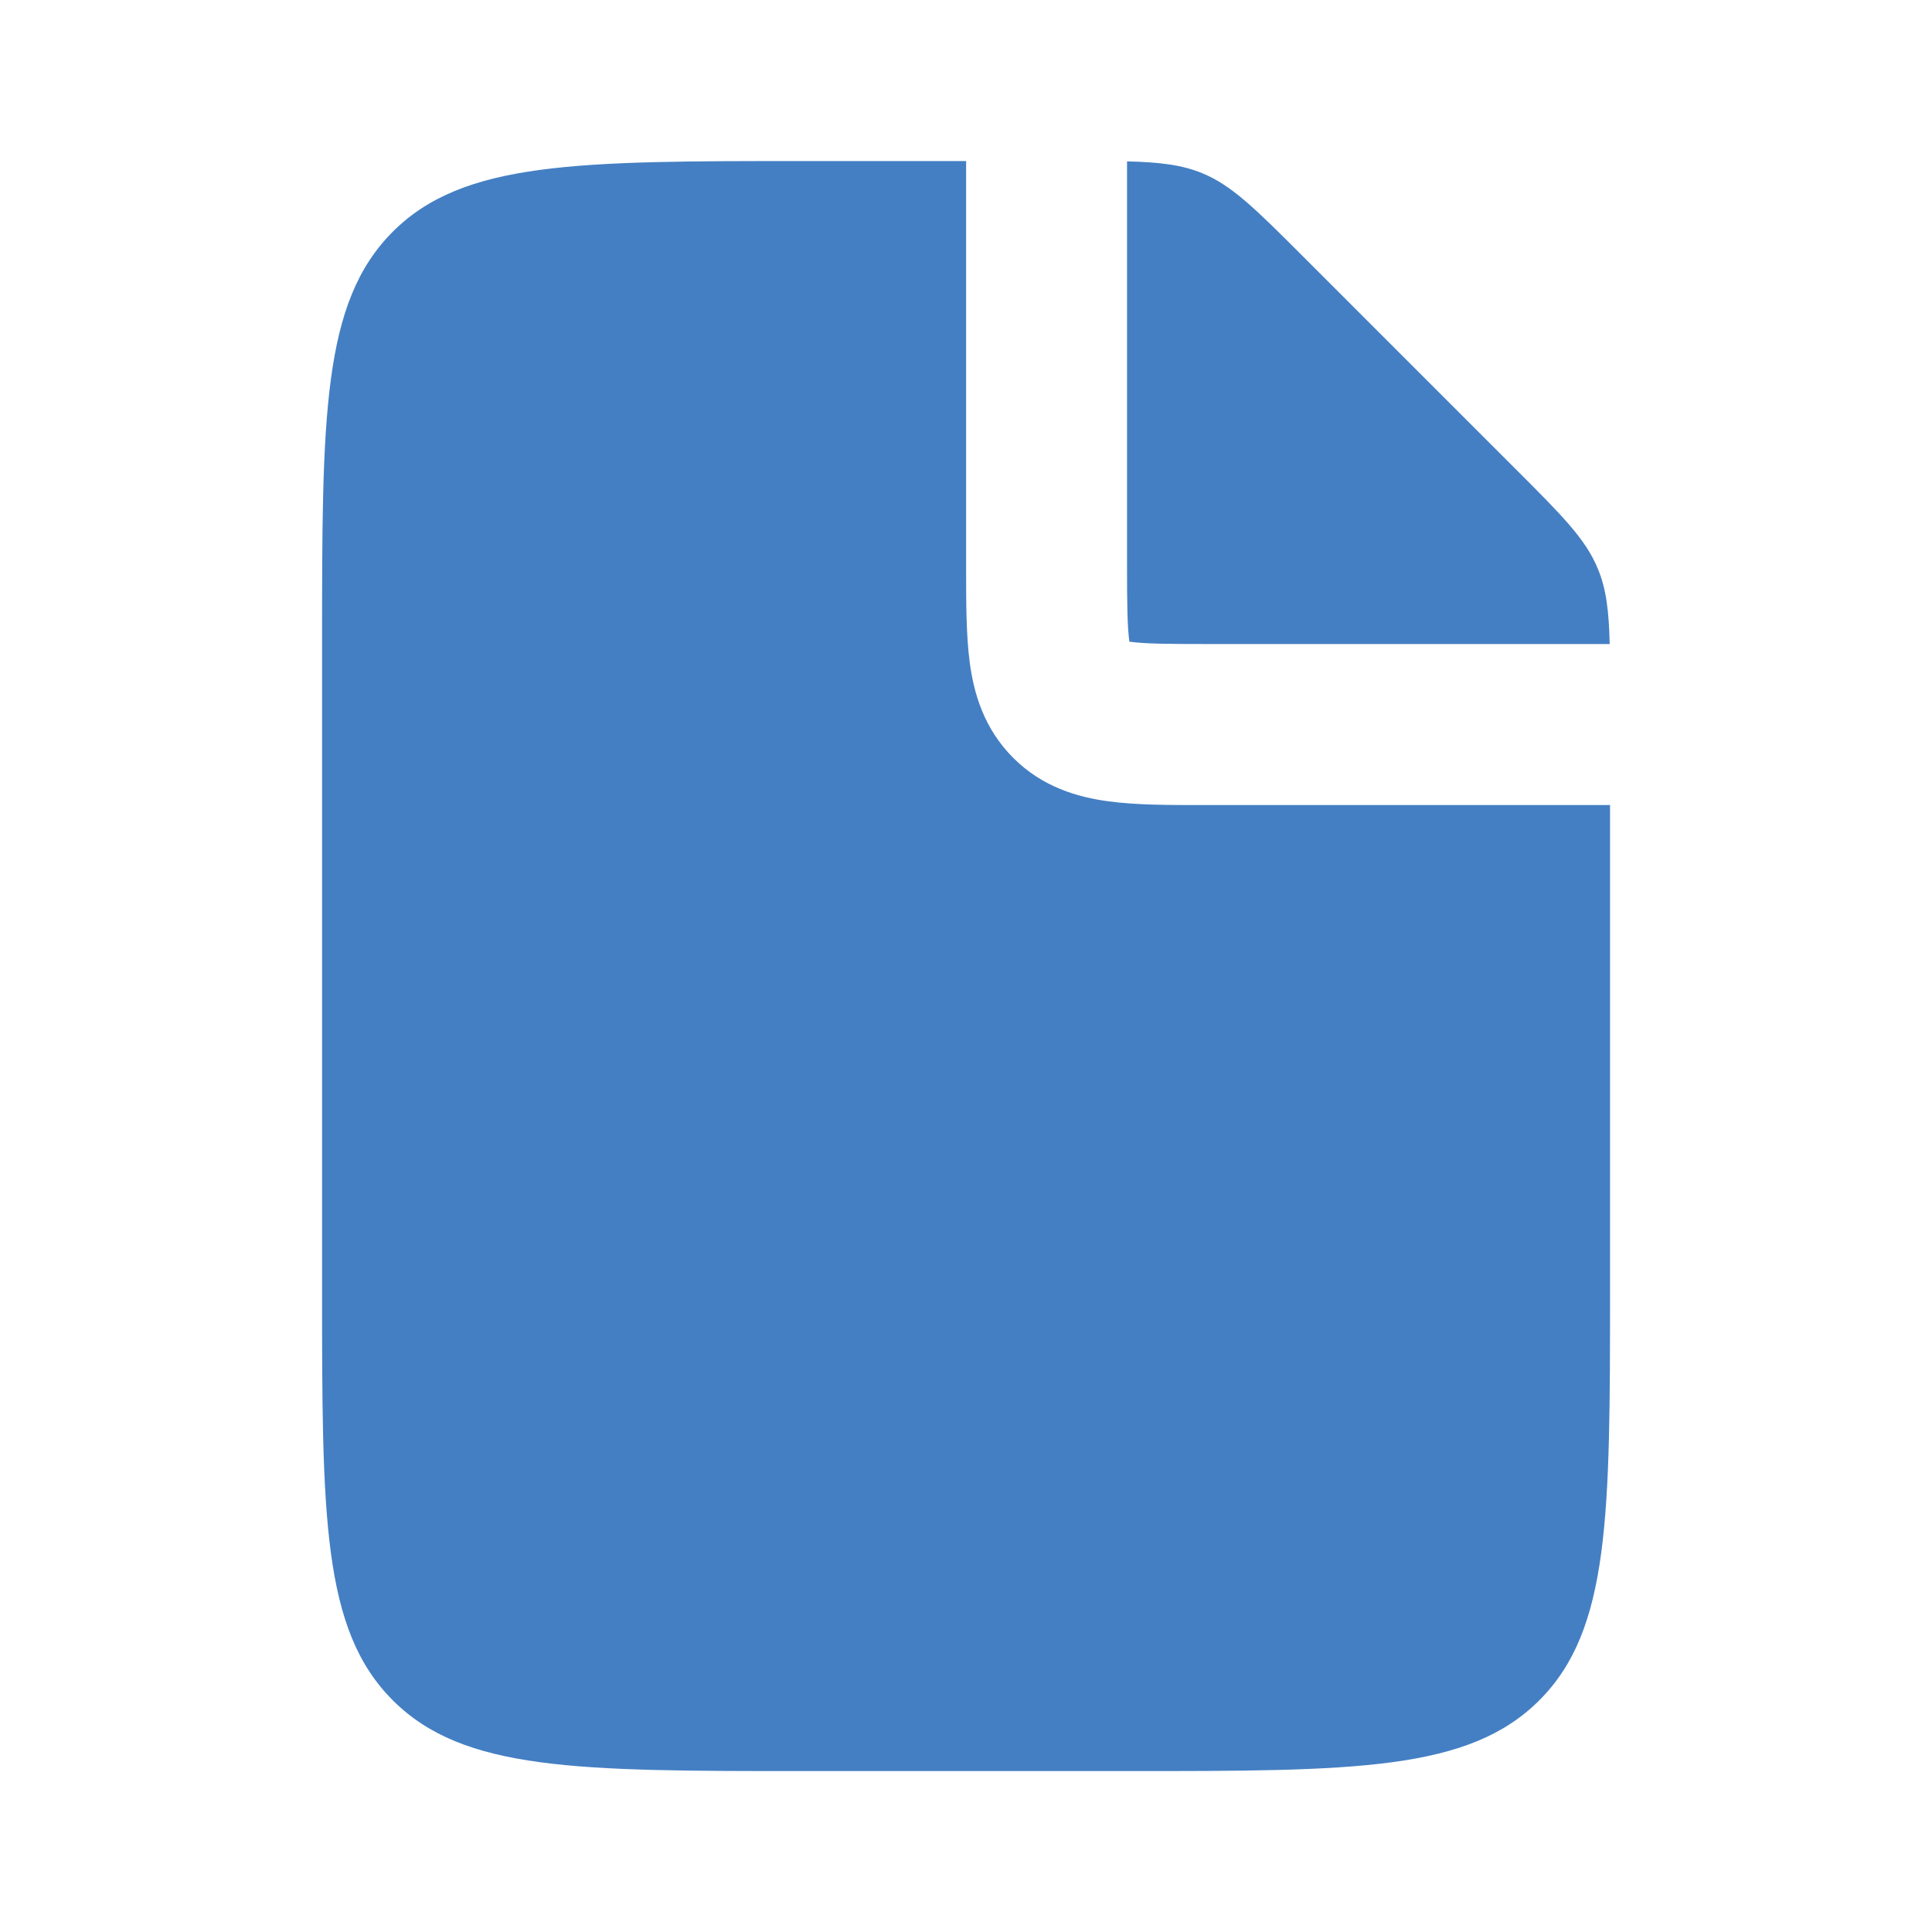 <?xml version="1.0" encoding="UTF-8"?> <svg xmlns="http://www.w3.org/2000/svg" width="17" height="17" viewBox="0 0 17 17" fill="none"><path fill-rule="evenodd" clip-rule="evenodd" d="M8.501 1.417V4.959L8.501 4.997C8.501 5.298 8.501 5.59 8.533 5.83C8.569 6.102 8.658 6.411 8.916 6.669C9.173 6.926 9.483 7.015 9.754 7.051C9.995 7.084 10.287 7.084 10.587 7.084H10.587L10.626 7.084H14.167V11.334C14.167 13.337 14.167 14.339 13.545 14.961C12.922 15.584 11.921 15.584 9.917 15.584H7.084C5.081 15.584 4.079 15.584 3.456 14.961C2.834 14.339 2.834 13.337 2.834 11.334V5.667C2.834 3.664 2.834 2.662 3.456 2.039C4.079 1.417 5.081 1.417 7.084 1.417H8.501ZM9.917 1.42V4.959C9.917 5.313 9.919 5.507 9.937 5.642L9.938 5.647L9.943 5.647C10.078 5.665 10.272 5.667 10.626 5.667H14.164C14.157 5.375 14.134 5.182 14.059 5.003C13.952 4.743 13.747 4.538 13.338 4.129L13.338 4.129L11.456 2.247C11.046 1.837 10.841 1.633 10.581 1.525C10.402 1.451 10.209 1.427 9.917 1.42Z" fill="#447FC3"></path></svg> 